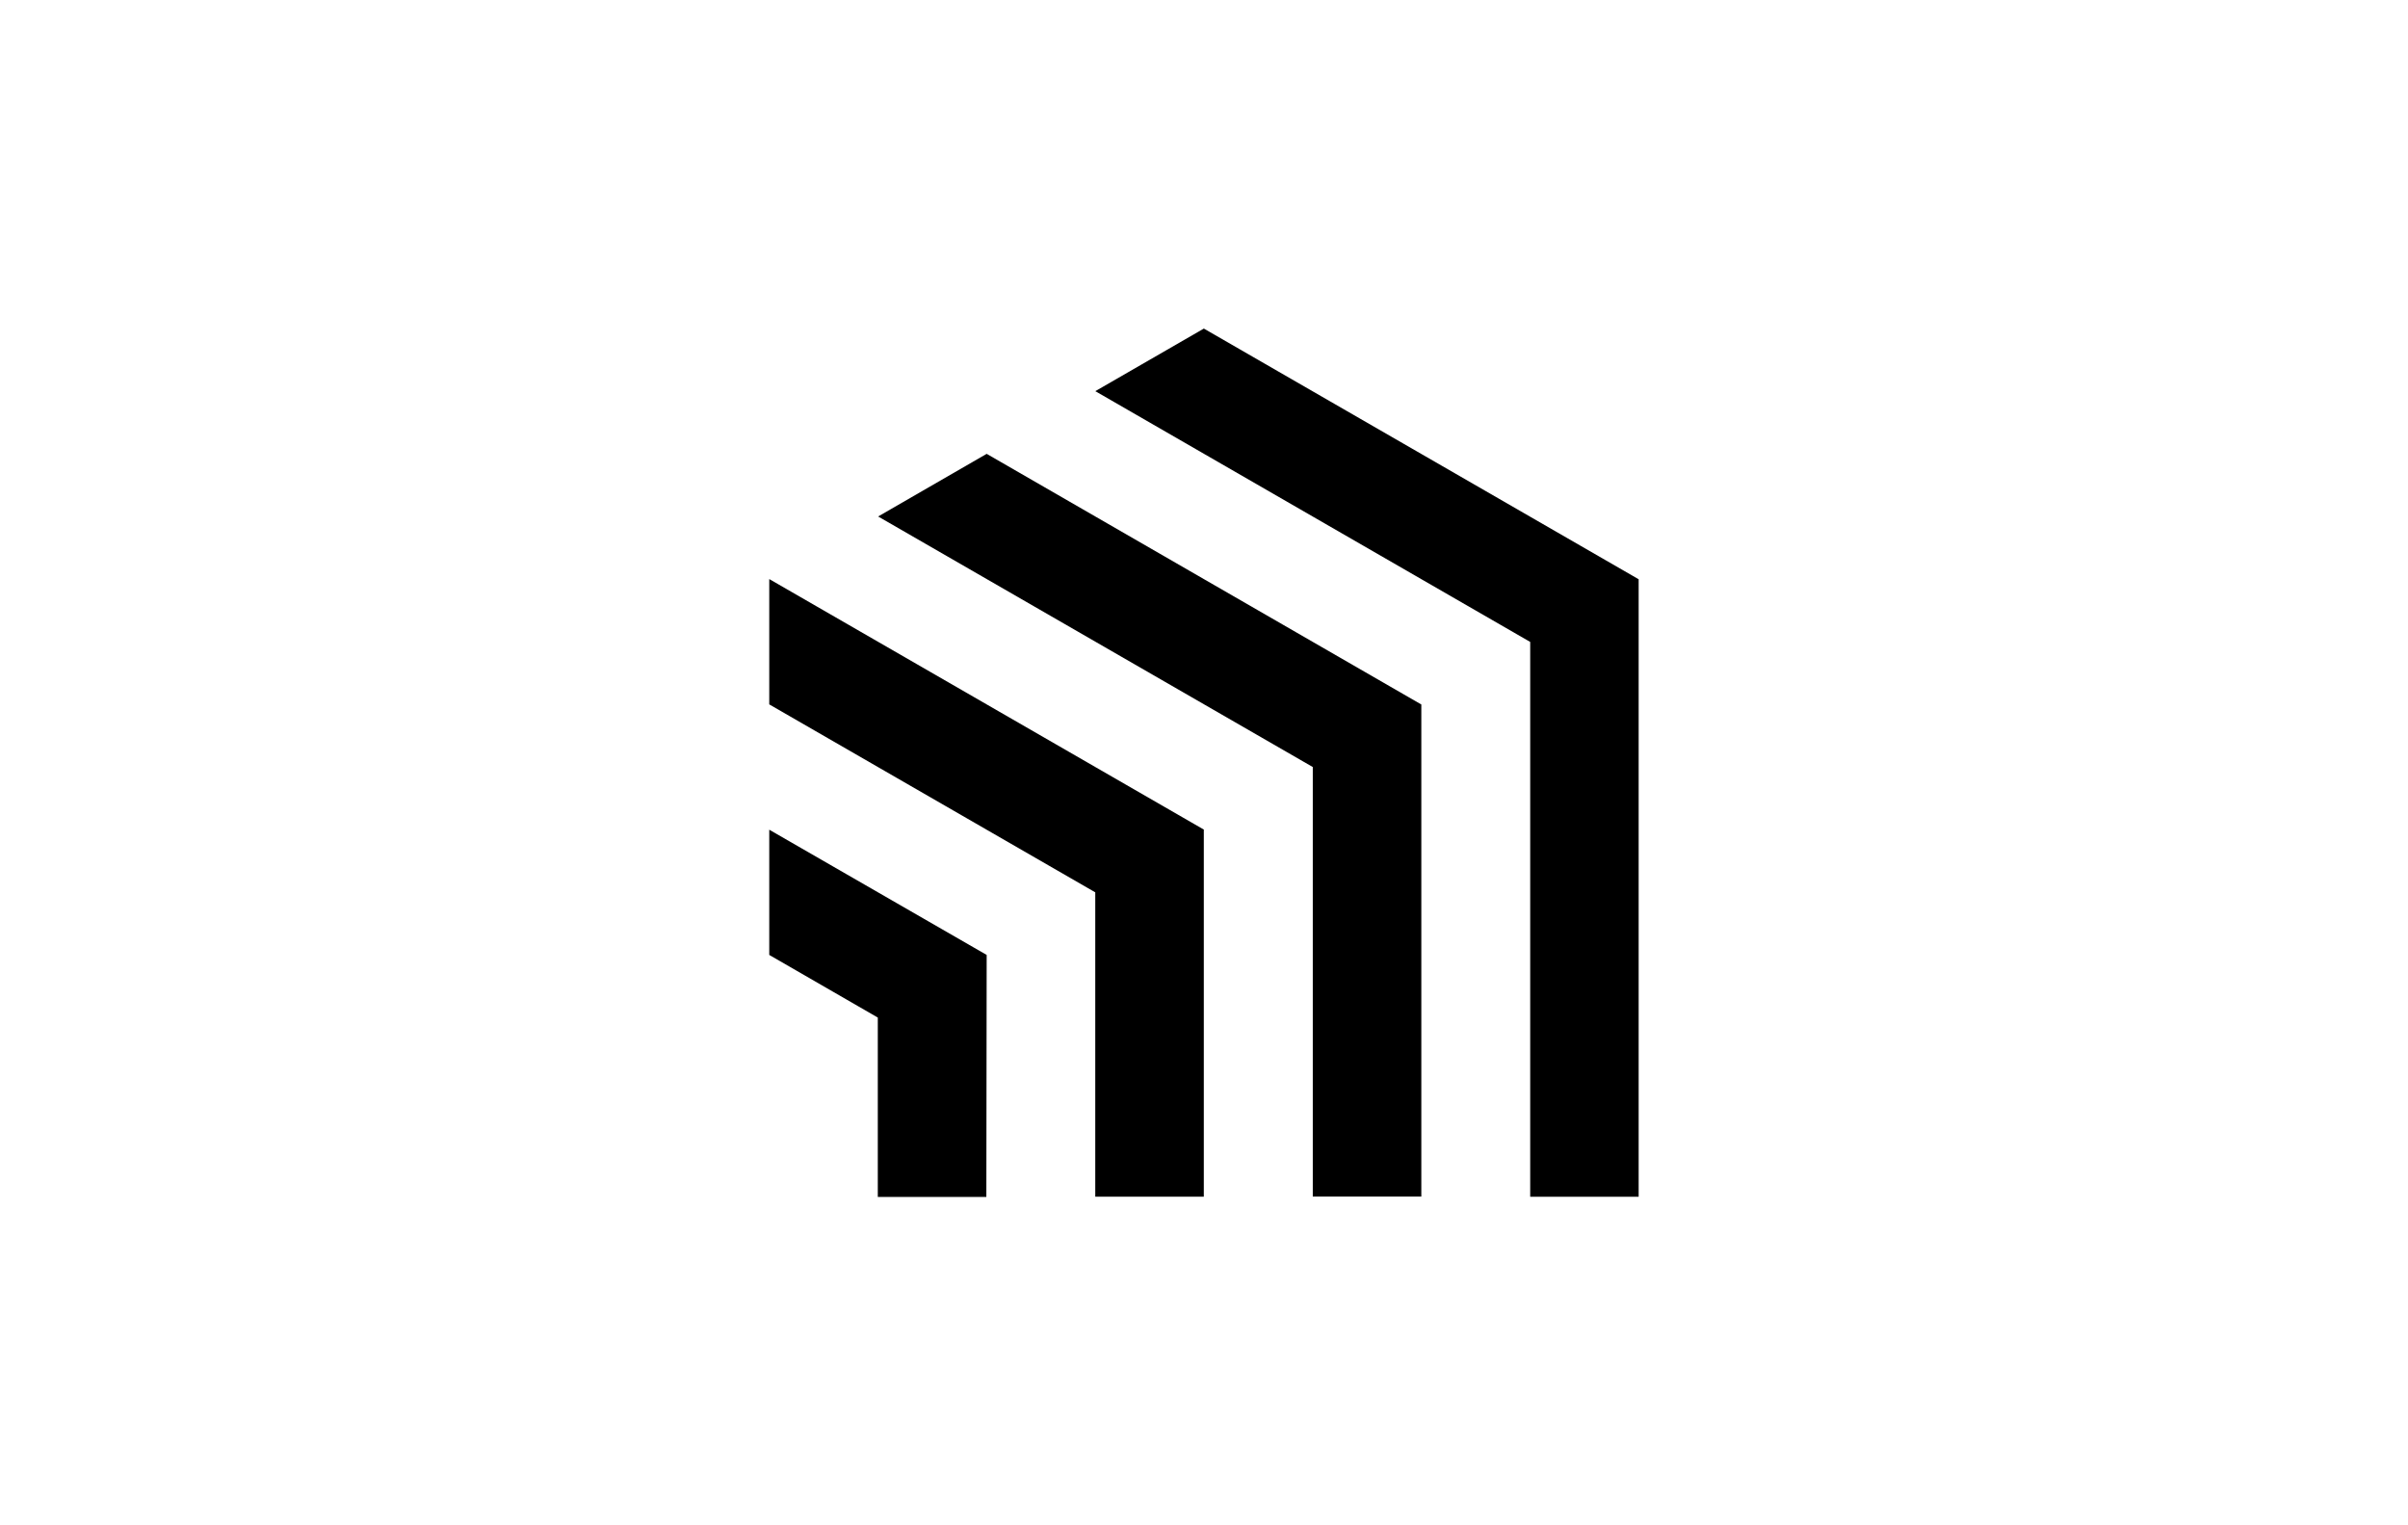 <?xml version="1.0" encoding="UTF-8"?>
<svg xmlns="http://www.w3.org/2000/svg" id="图层_1" data-name="图层 1" viewBox="0 0 510.24 323.15">
  <defs>
    <style>.cls-1{fill:#fff;}</style>
  </defs>
  <title>Pier70</title>
  <rect class="cls-1" width="510.24" height="323.15"></rect>
  <path d="M324.22,253.54h23V122.72L255.09,69.61l-23,13.26L324.24,136V253.54ZM301.13,149.23,209.07,96.15l-23,13.27,92.1,53.08v91h23V149.23Zm-46,26.55L163,122.68v26.55l69.08,39.82v64.48h23V175.8Zm-46.06,26.53L163,175.78v26.53l23,13.27v38h23Z"></path>
</svg>

